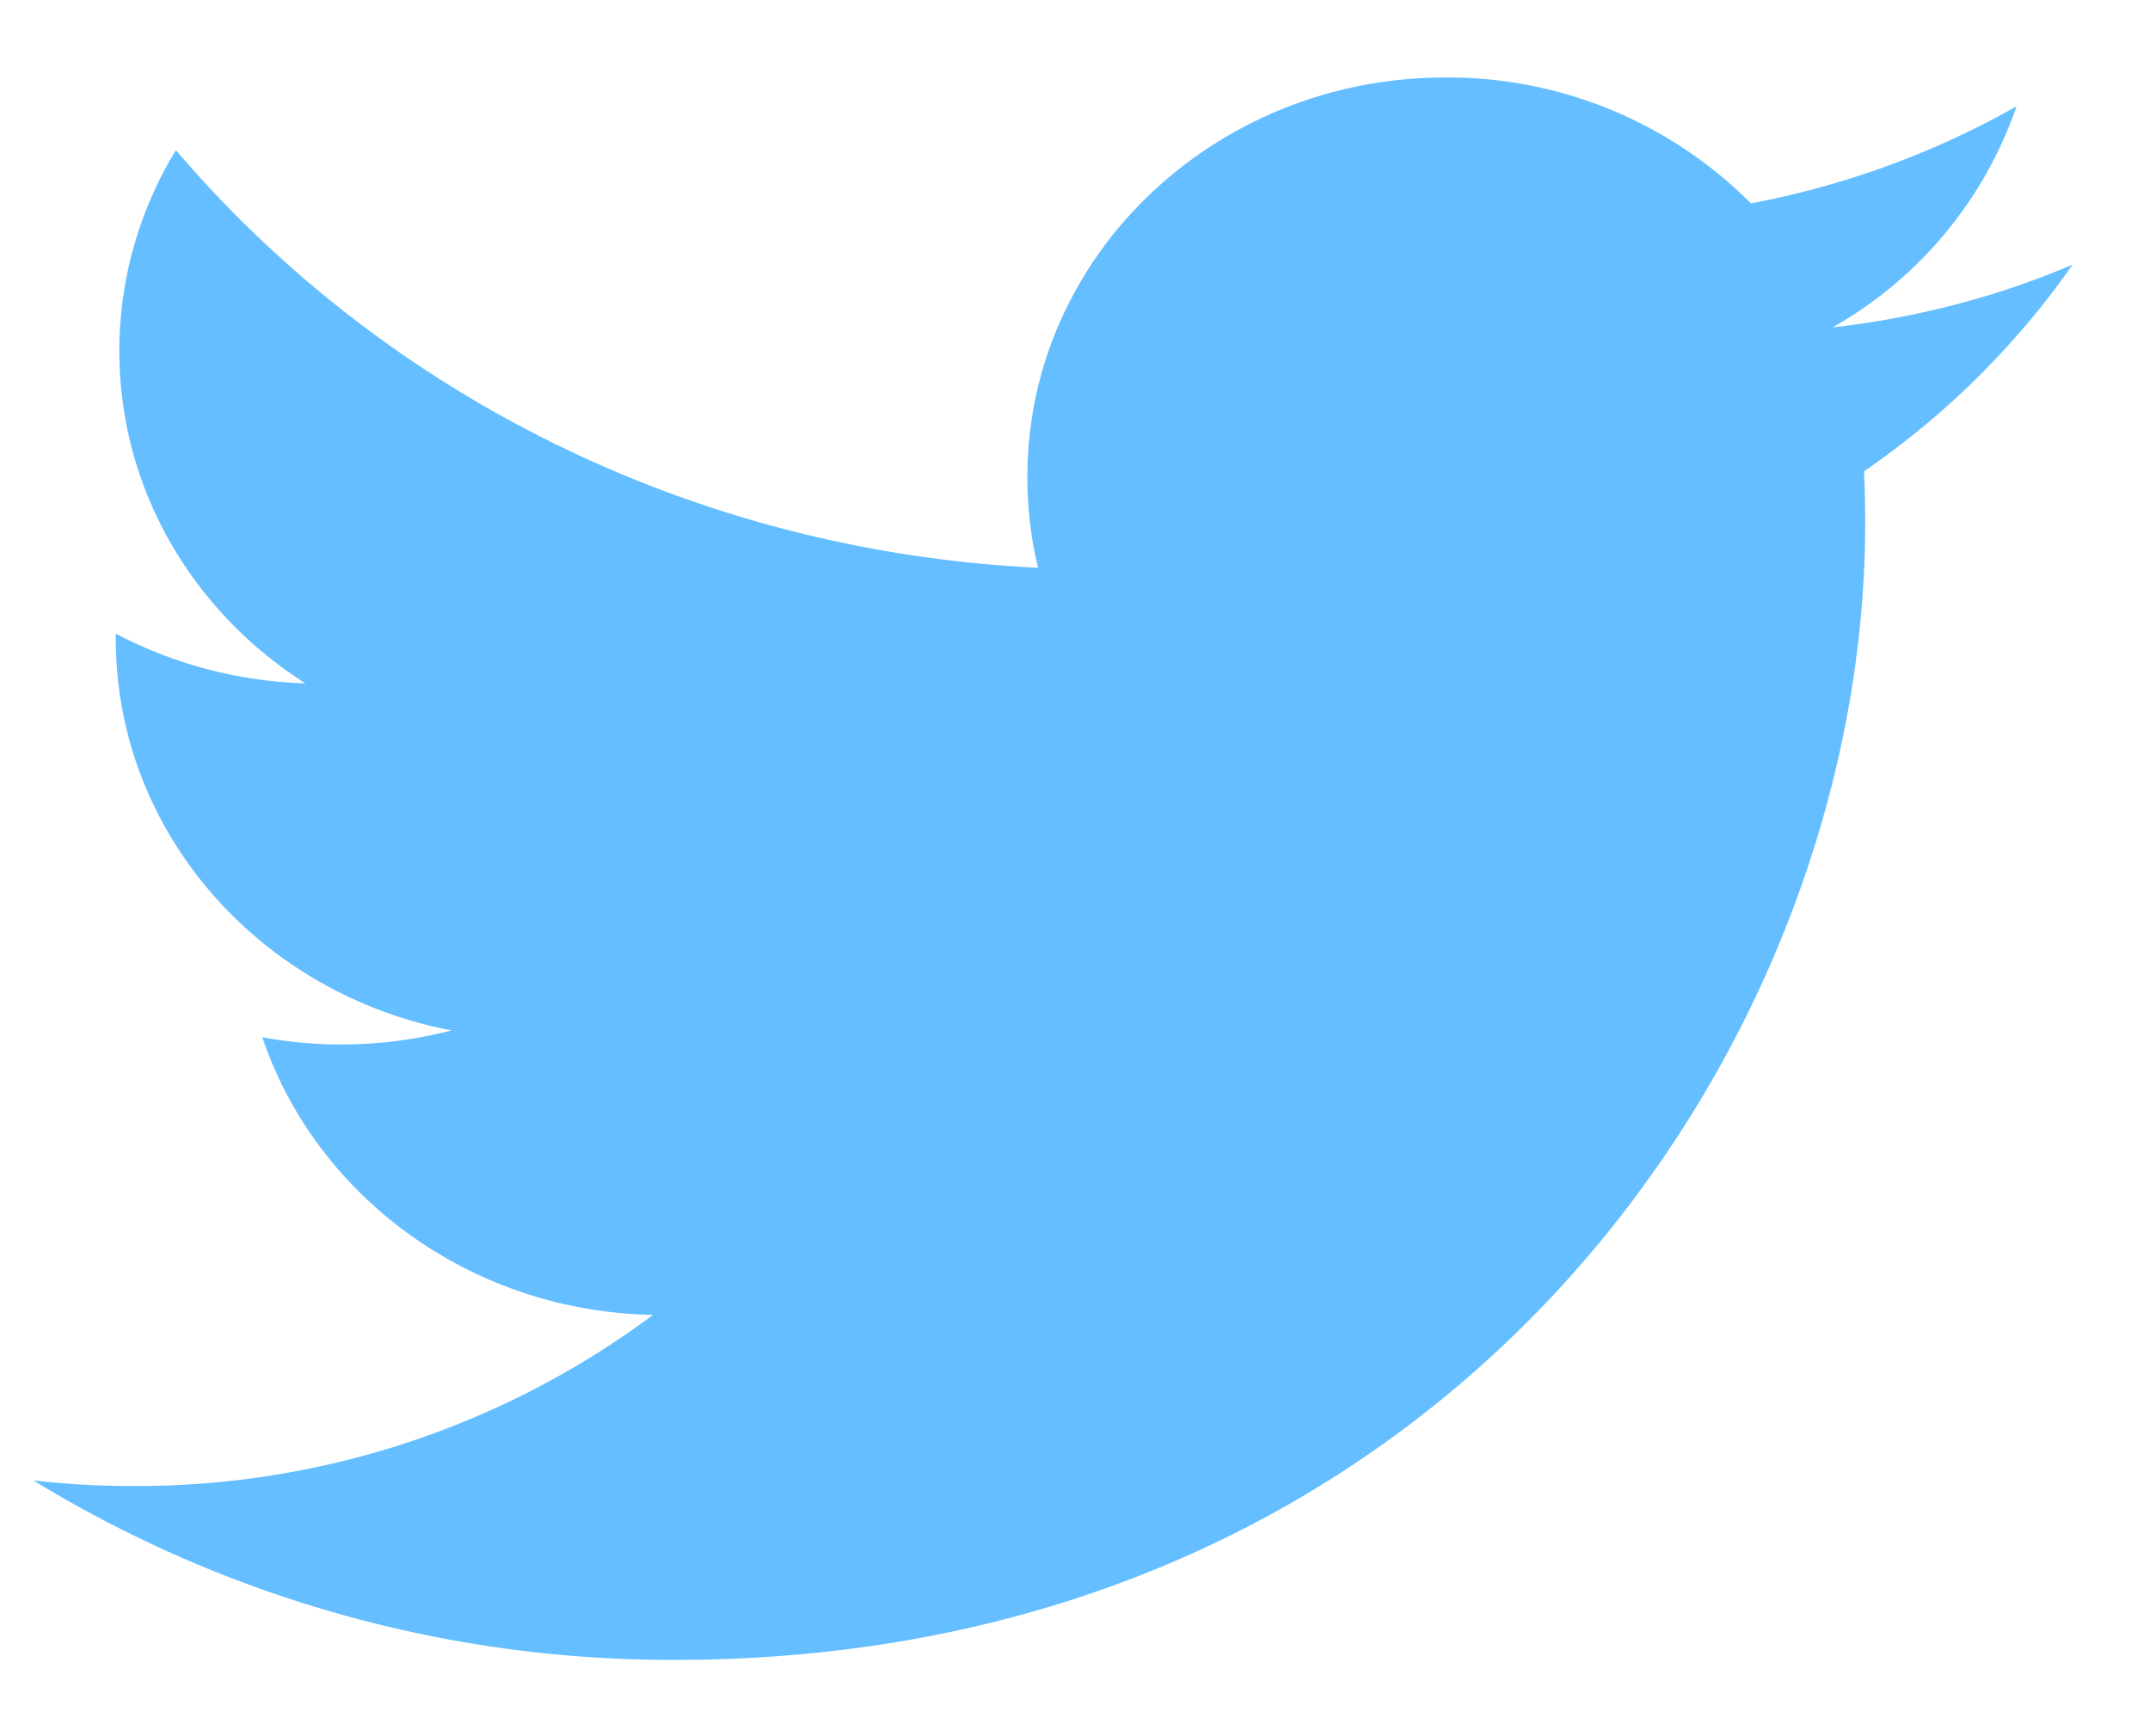 <svg width="26" height="21" fill="none" xmlns="http://www.w3.org/2000/svg"><path d="M25.065 3.2c-.905.387-1.883.644-2.904.76a4.907 4.907 0 0 0 2.225-2.674c-.977.553-2.06.957-3.212 1.174A5.172 5.172 0 0 0 17.48.937c-2.793 0-5.056 2.162-5.056 4.83 0 .378.043.746.13 1.1-4.205-.202-7.932-2.125-10.427-5.051a4.668 4.668 0 0 0-.684 2.429c0 1.674.891 3.156 2.25 4.02A5.246 5.246 0 0 1 1.4 7.664v.06c0 2.342 1.743 4.297 4.06 4.739a5.29 5.29 0 0 1-2.288.083c.646 1.918 2.514 3.317 4.725 3.358a10.45 10.45 0 0 1-6.285 2.07c-.41 0-.81-.022-1.209-.068a14.798 14.798 0 0 0 7.758 2.171c9.305 0 14.395-7.366 14.395-13.752 0-.211-.005-.418-.014-.625a9.945 9.945 0 0 0 2.523-2.5z" fill="#65BEFF"/></svg>